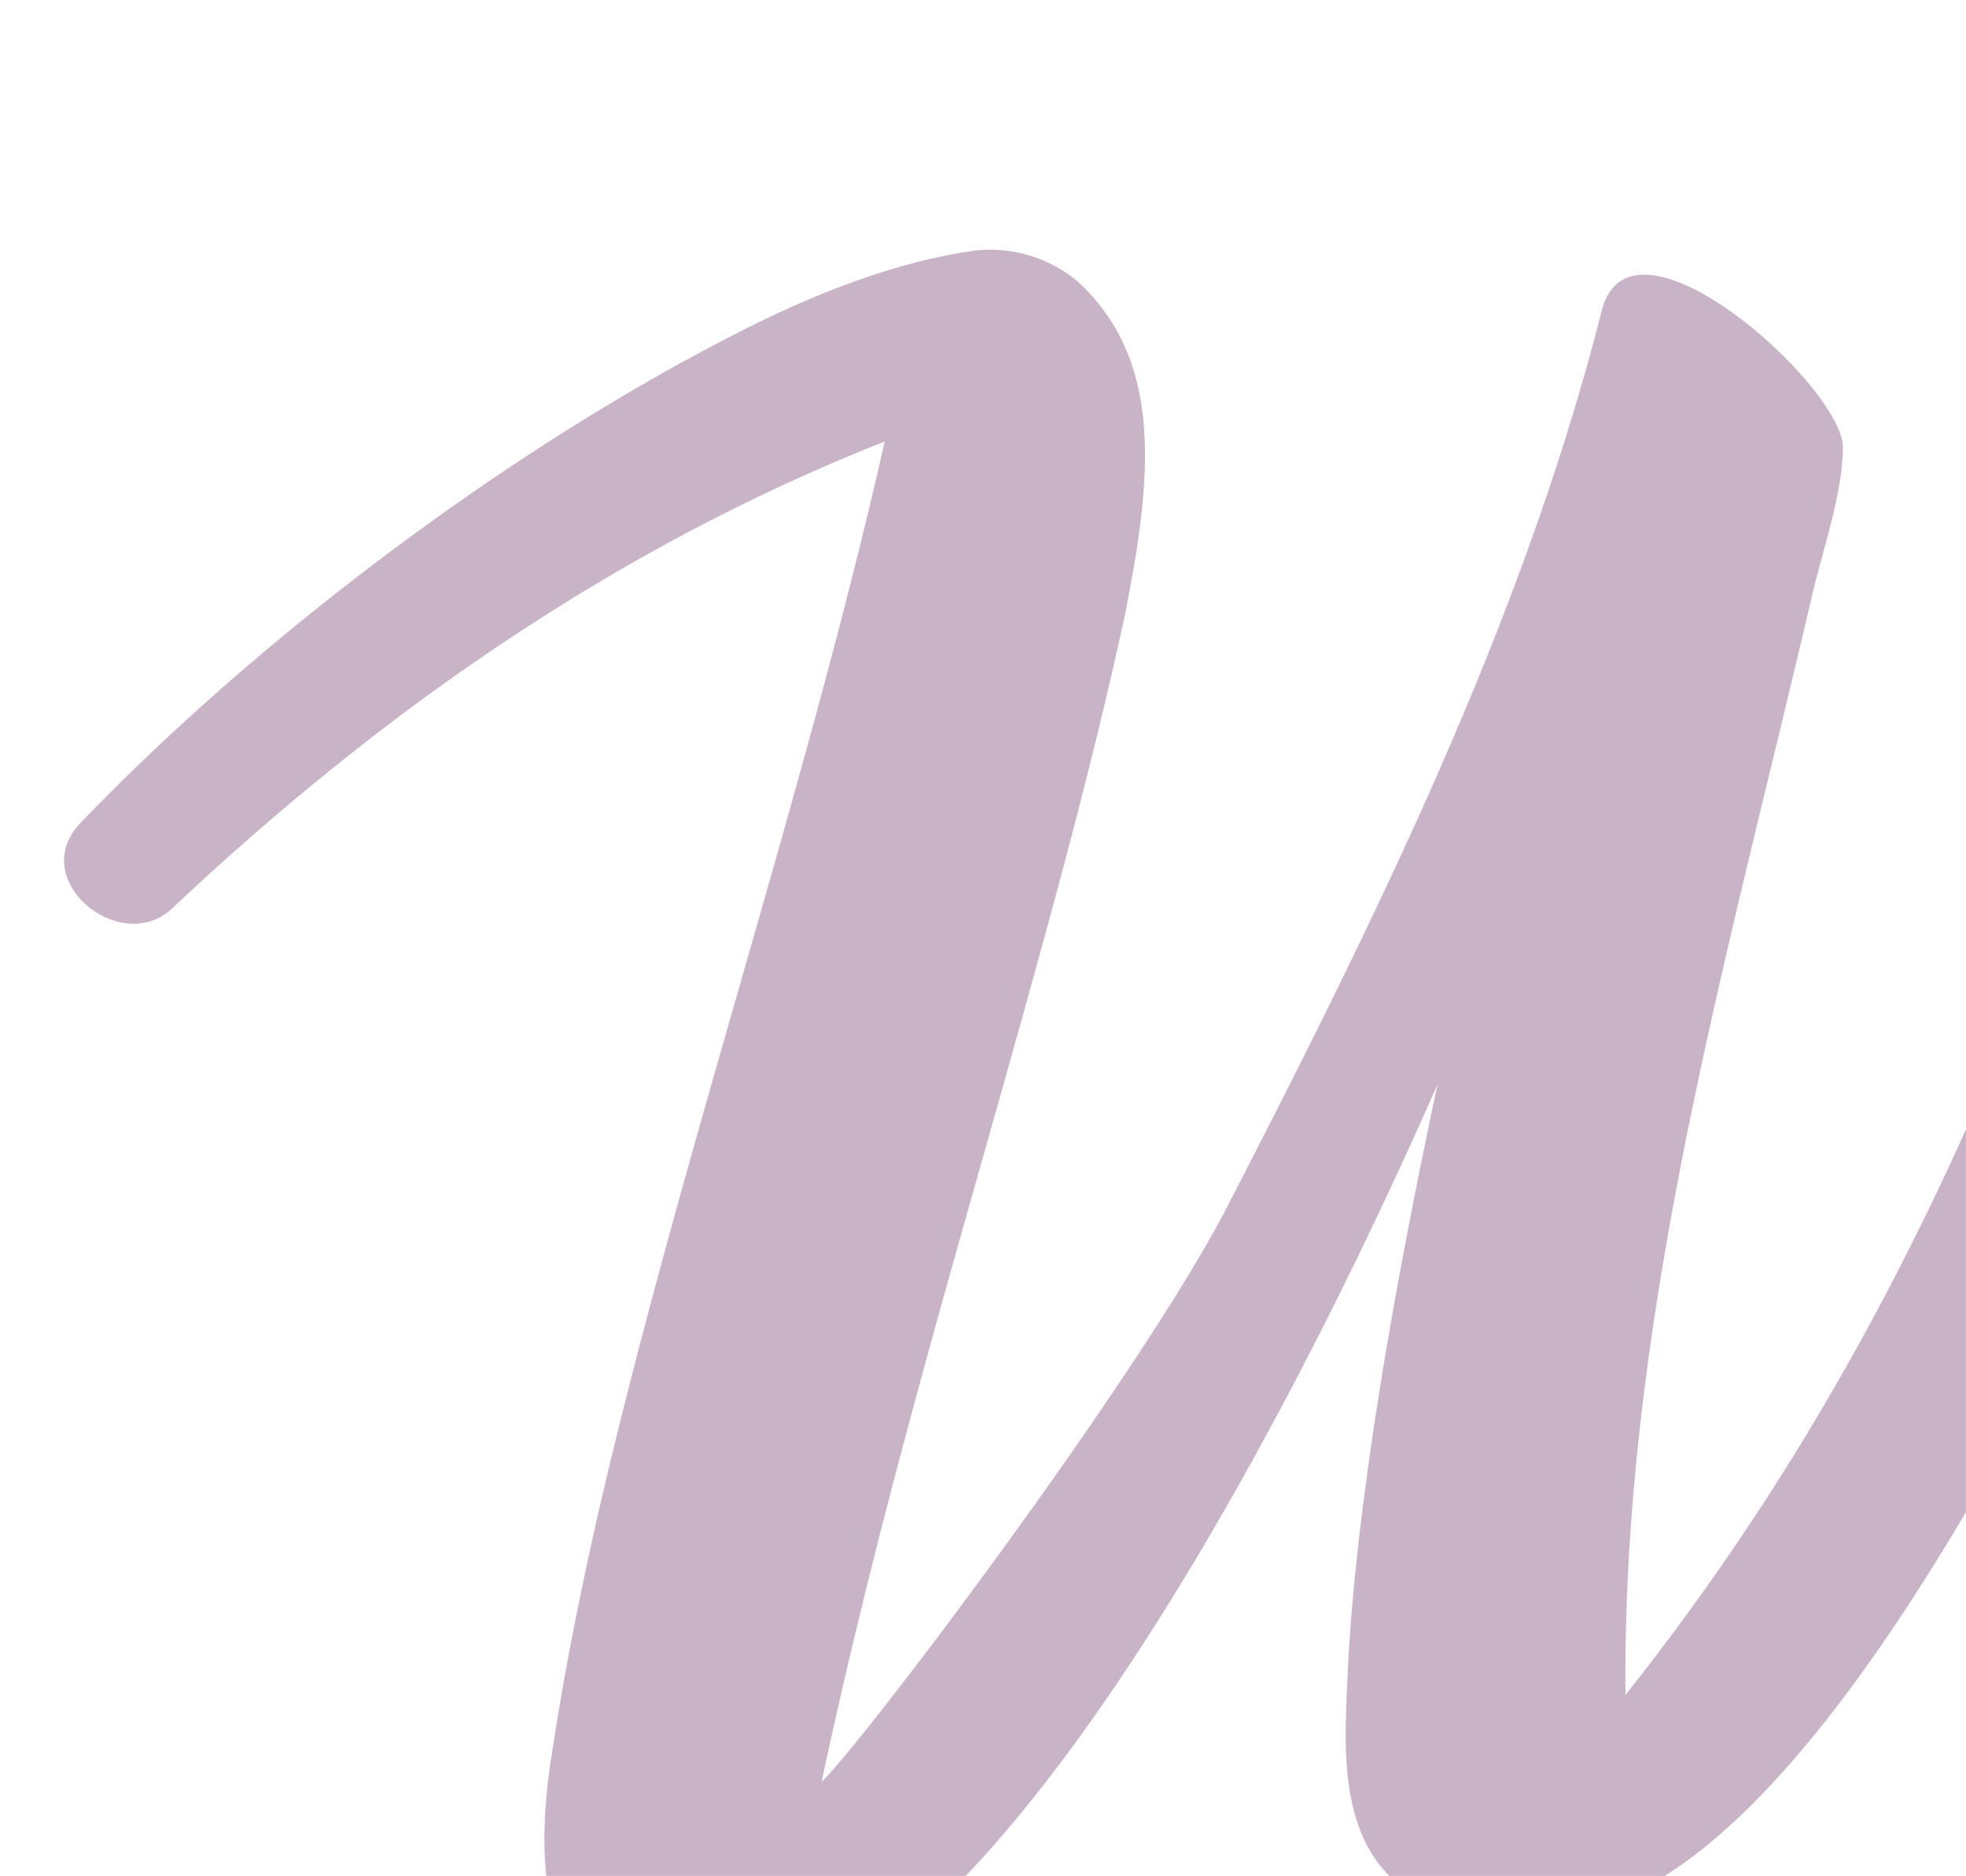 <svg xmlns="http://www.w3.org/2000/svg" xmlns:xlink="http://www.w3.org/1999/xlink" width="285" height="272" viewBox="0 0 285 272">
  <defs>
    <clipPath id="clip-path">
      <path id="Rectangle_2" data-name="Rectangle 2" d="M0,0H265a20,20,0,0,1,20,20V252a20,20,0,0,1-20,20H0a0,0,0,0,1,0,0V0A0,0,0,0,1,0,0Z" transform="translate(2406 399)" fill="#fff" stroke="#707070" stroke-width="1"/>
    </clipPath>
  </defs>
  <g id="Mask_Group_1" data-name="Mask Group 1" transform="translate(-2406 -399)" clip-path="url(#clip-path)">
    <g id="wisse-logo" transform="translate(2415.292 435.209)" opacity="0.3" style="isolation: isolate">
      <g id="Group" transform="translate(0)">
        <path id="Path" d="M222.957,8.619C227.443-7.572,258,20.039,257.862,28.7c-.034,6.645-2.987,15.008-4.5,21.572-12.405,53.2-27.513,104.94-27.021,159.27C274.8,148.578,295.707,81.476,317.234,6.094c4.143-10.8,18.8,11.956,20.9,16.752,2.561,5.1,4.4,10.237,3.2,15.066a574.794,574.794,0,0,1-35.65,88.19c-15.471,30.272-52.092,110.826-88.093,115.25s-31.858-22.9-31.475-35.858q.555-10.685,2.249-23.958c2.5-19.469,6.4-40.194,10.736-60.521-28.916,65.541-67.714,129.578-99.207,134.8C72.6,260.343,66.763,242.2,70.774,217.687q2.267-15.062,6.517-33.863C88.83,133.348,107.733,77.8,118.95,27.81,80.979,42.818,47.273,65.8,15.971,95.205,8.7,102.746-5.387,91.738,2.16,83.335,27.965,56.42,64.233,28.946,98.324,11.7Q116.38,2.554,131.063.259a19.754,19.754,0,0,1,15.892,4.362c12.6,11.66,10.742,28.728,6.739,48.728q-4.172,19.3-11.473,45.925c-11.036,40.5-22.906,78.521-32.414,122.858,5-4.427,45.988-58.494,58.824-83.409C190.564,96.147,211.588,53.5,222.957,8.619Z" fill="#49003f"/>
      </g>
    </g>
  </g>
</svg>
